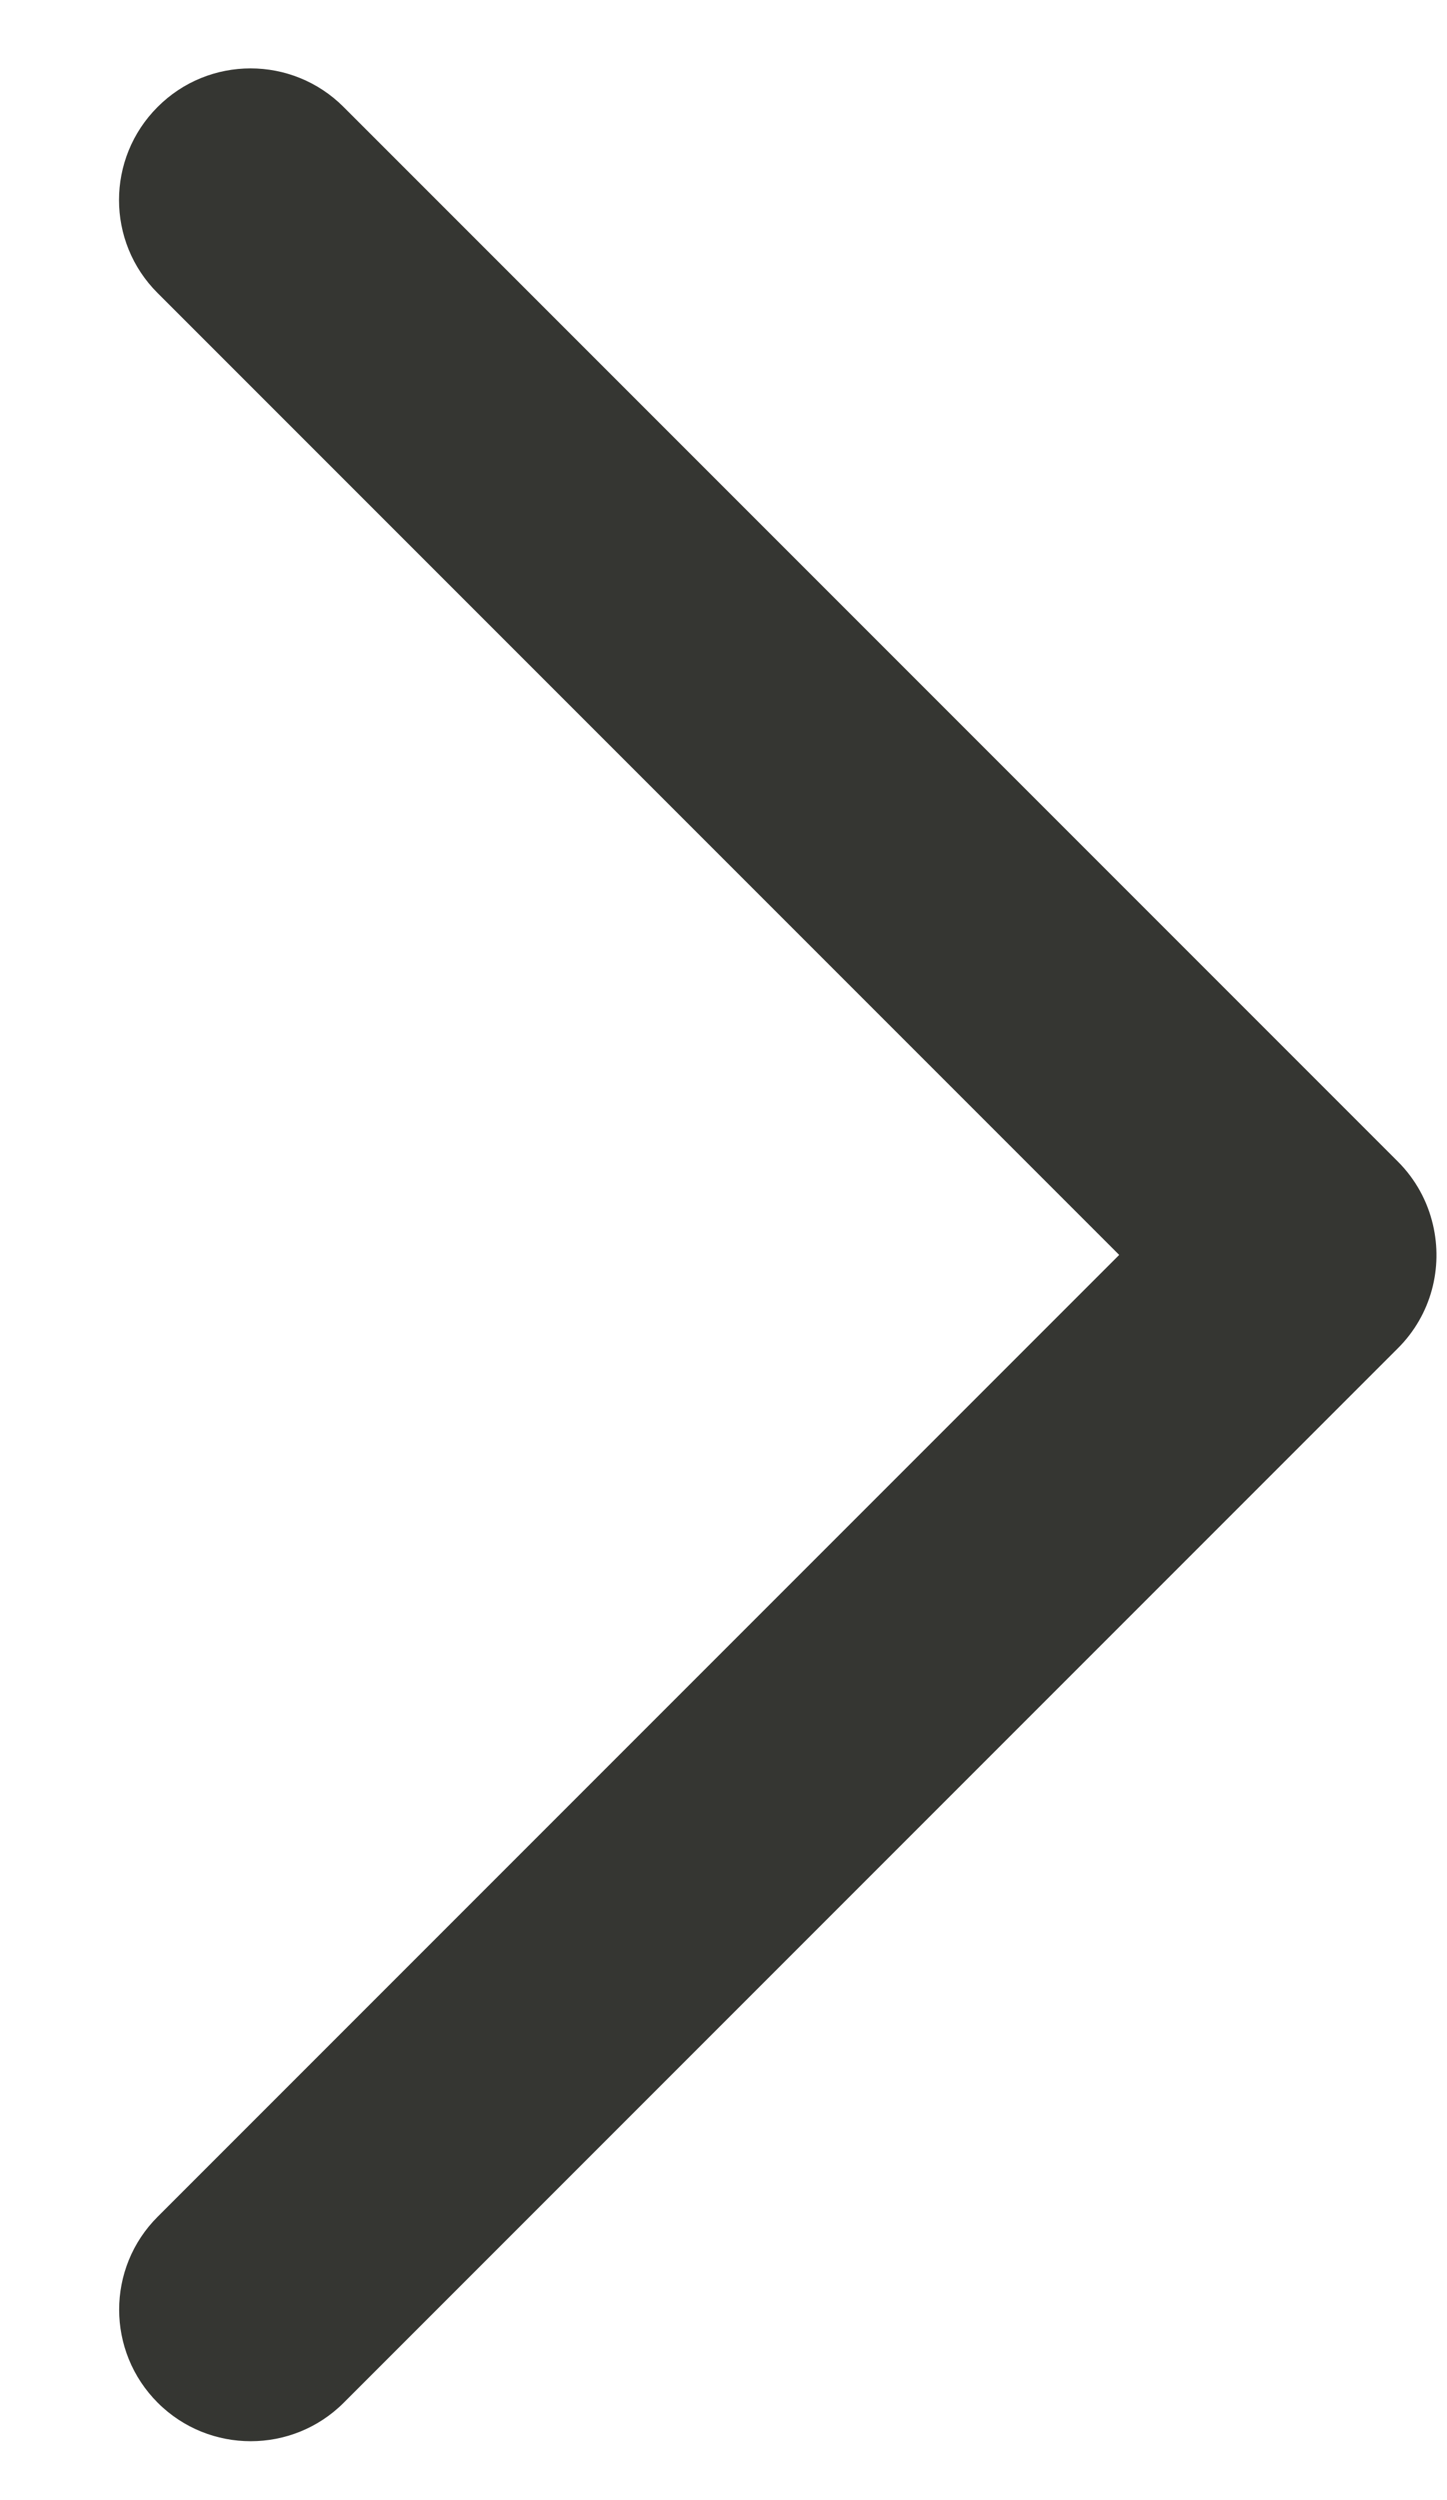 <svg width="11" height="19" viewBox="0 0 11 19" fill="none" xmlns="http://www.w3.org/2000/svg">
<path fill-rule="evenodd" clip-rule="evenodd" d="M10.893 9.307C10.97 9.634 10.882 9.991 10.627 10.246L2.613 18.26C2.223 18.65 1.589 18.65 1.199 18.26C0.808 17.869 0.808 17.236 1.199 16.846L8.508 9.537L1.198 2.227C0.807 1.837 0.807 1.204 1.198 0.813C1.588 0.422 2.221 0.422 2.612 0.813L10.626 8.827C10.763 8.964 10.852 9.131 10.893 9.307Z" fill="#353632"/>
</svg>
